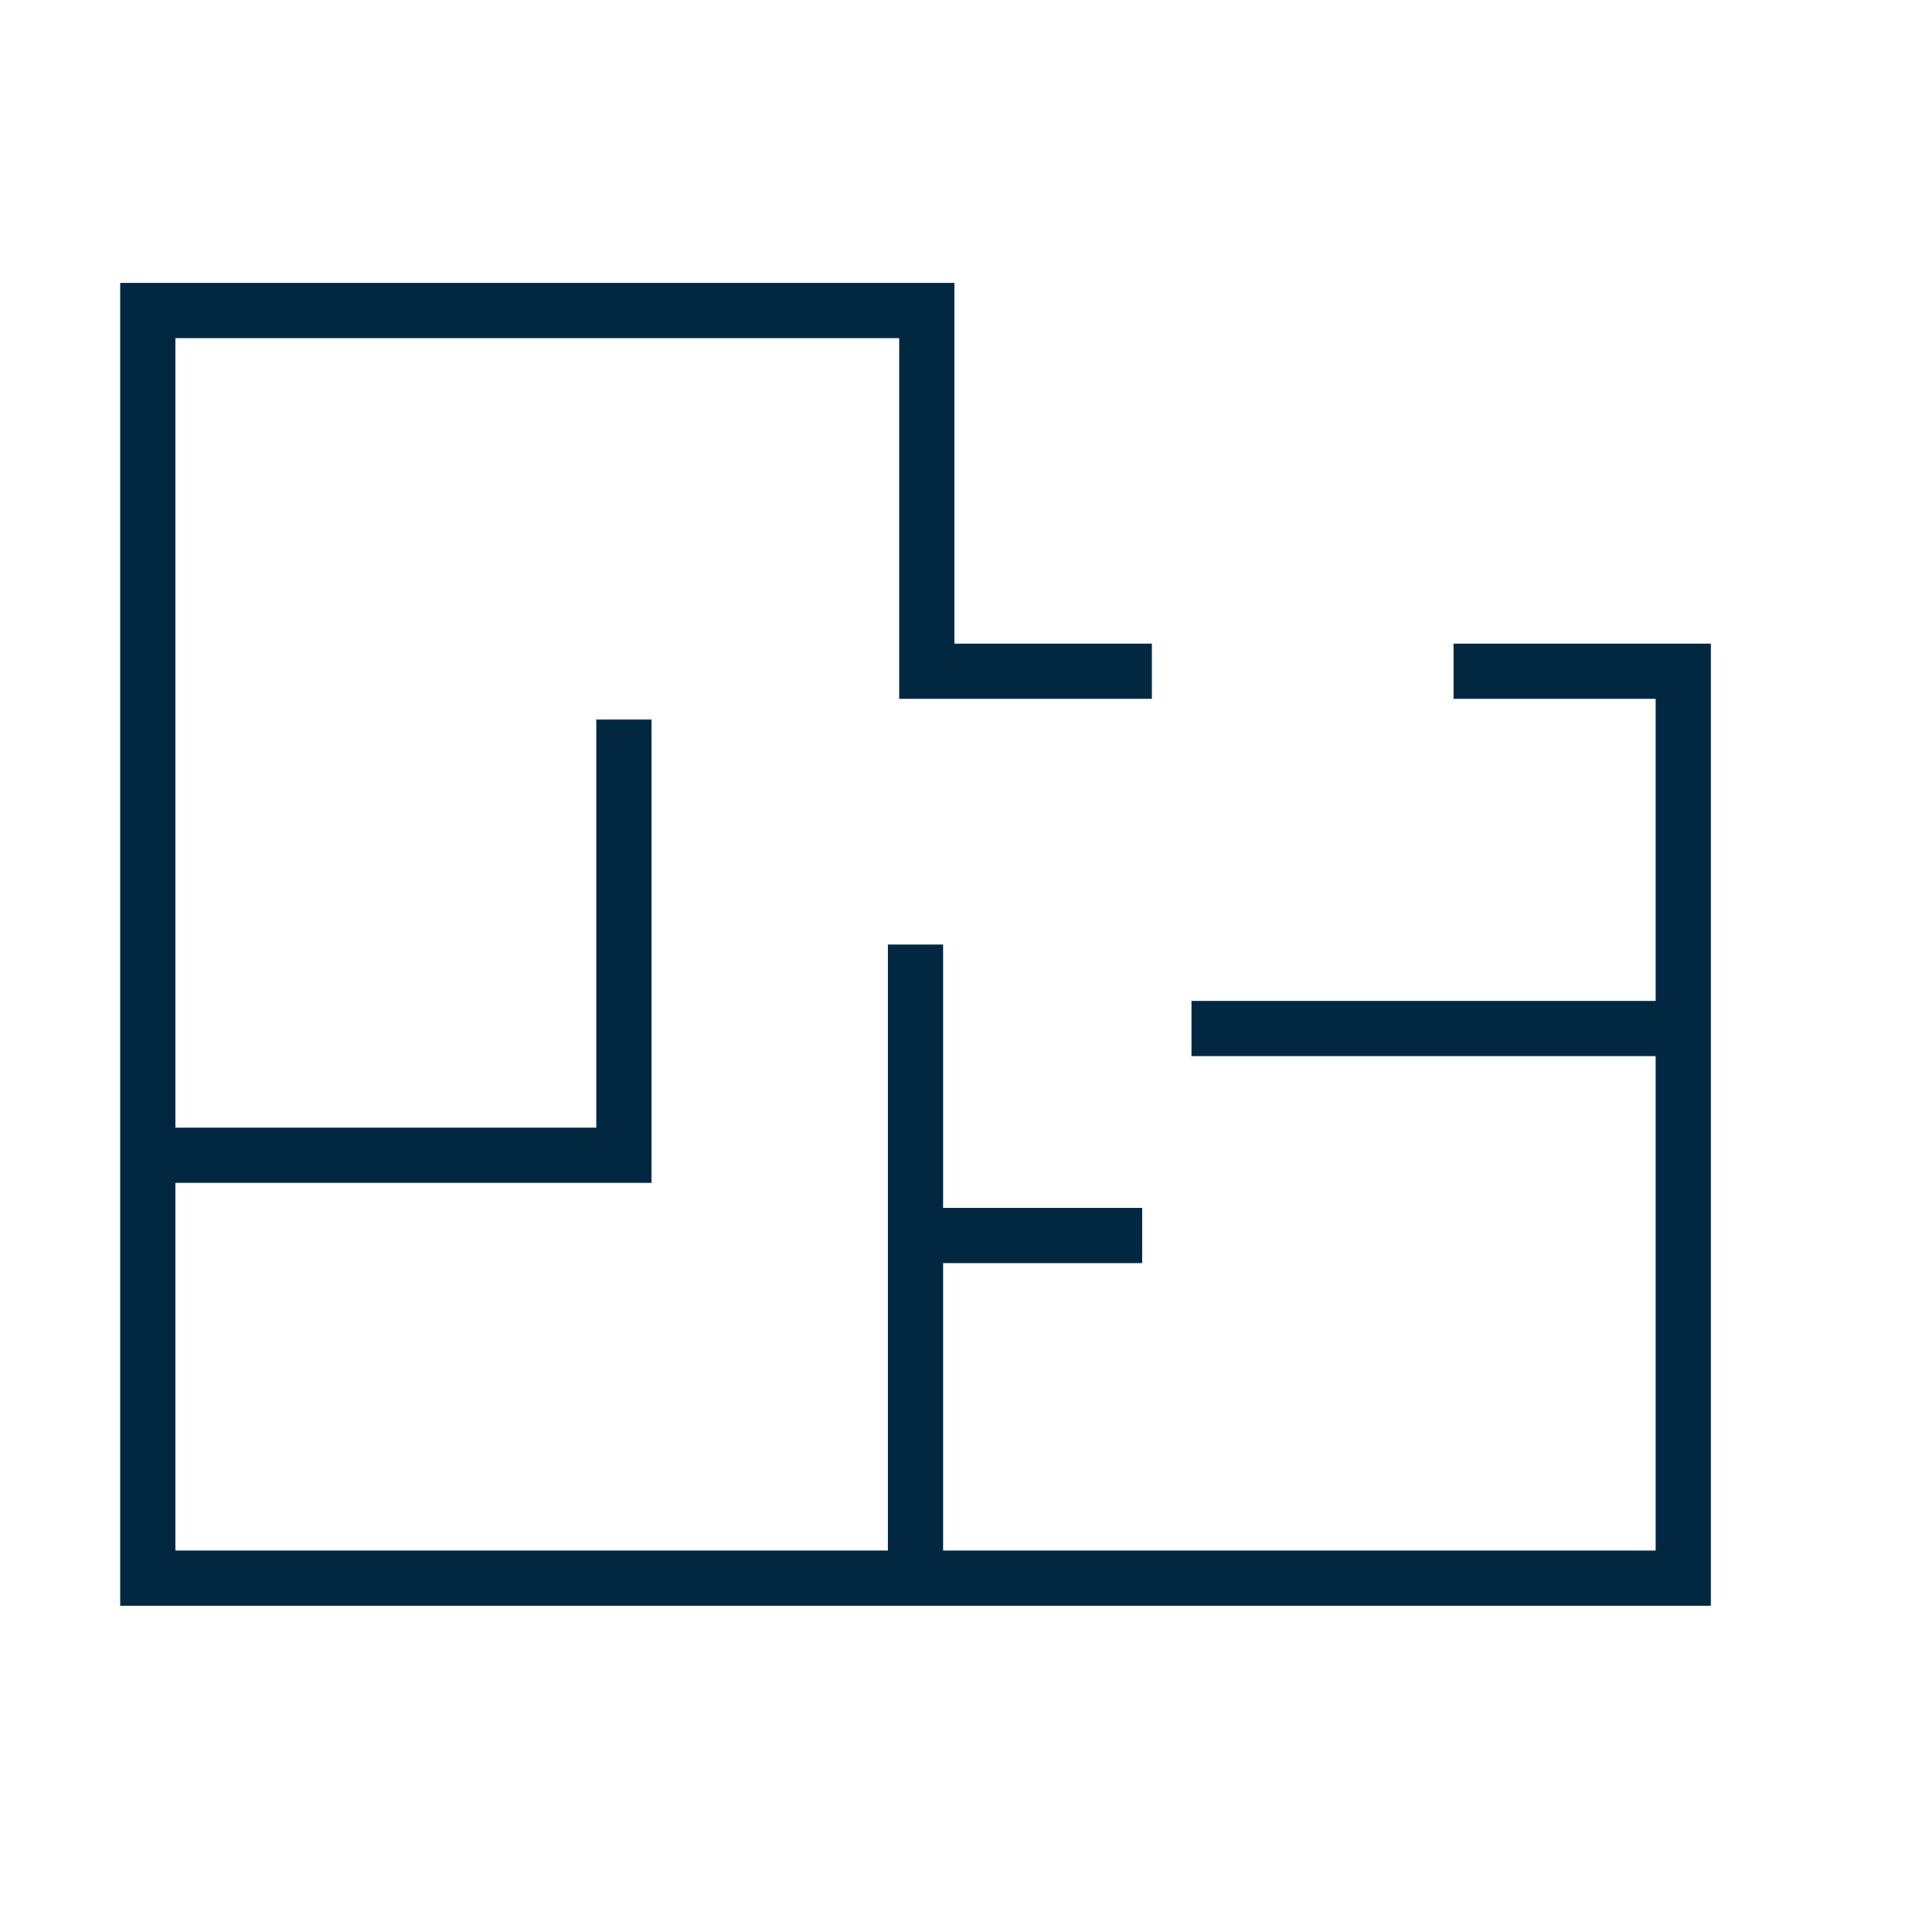 <svg xmlns="http://www.w3.org/2000/svg" width="28" height="28" viewBox="0 0 28 28">
  <g id="area" transform="translate(-801 -389)">
    <rect id="Rectangle_3751" data-name="Rectangle 3751" width="28" height="28" transform="translate(801 389)" fill="#fff"/>
    <g id="Group_15038" data-name="Group 15038" transform="translate(726 -170.111)">
      <path id="Path_5828" data-name="Path 5828" d="M91.694,542.839H88.432v-5.228H77.142v18.372H99.395V542.839H96.066" transform="translate(0 26)" fill="none" stroke="#022741" stroke-width="0.8"/>
      <path id="Path_5829" data-name="Path 5829" d="M77.142,549.854h6.9v-6.315" transform="translate(0 26)" fill="none" stroke="#022741" stroke-width="0.8"/>
      <path id="Path_5830" data-name="Path 5830" d="M88.268,546.8v9.186" transform="translate(0 26)" fill="none" stroke="#022741" stroke-width="0.8"/>
      <path id="Path_5831" data-name="Path 5831" d="M88.268,551.017h3.285" transform="translate(0 26)" fill="none" stroke="#022741" stroke-width="0.8"/>
      <path id="Path_5832" data-name="Path 5832" d="M88.268,551.017h7.126" transform="translate(4 23)" fill="none" stroke="#022741" stroke-width="0.8"/>
    </g>
  </g>
</svg>
